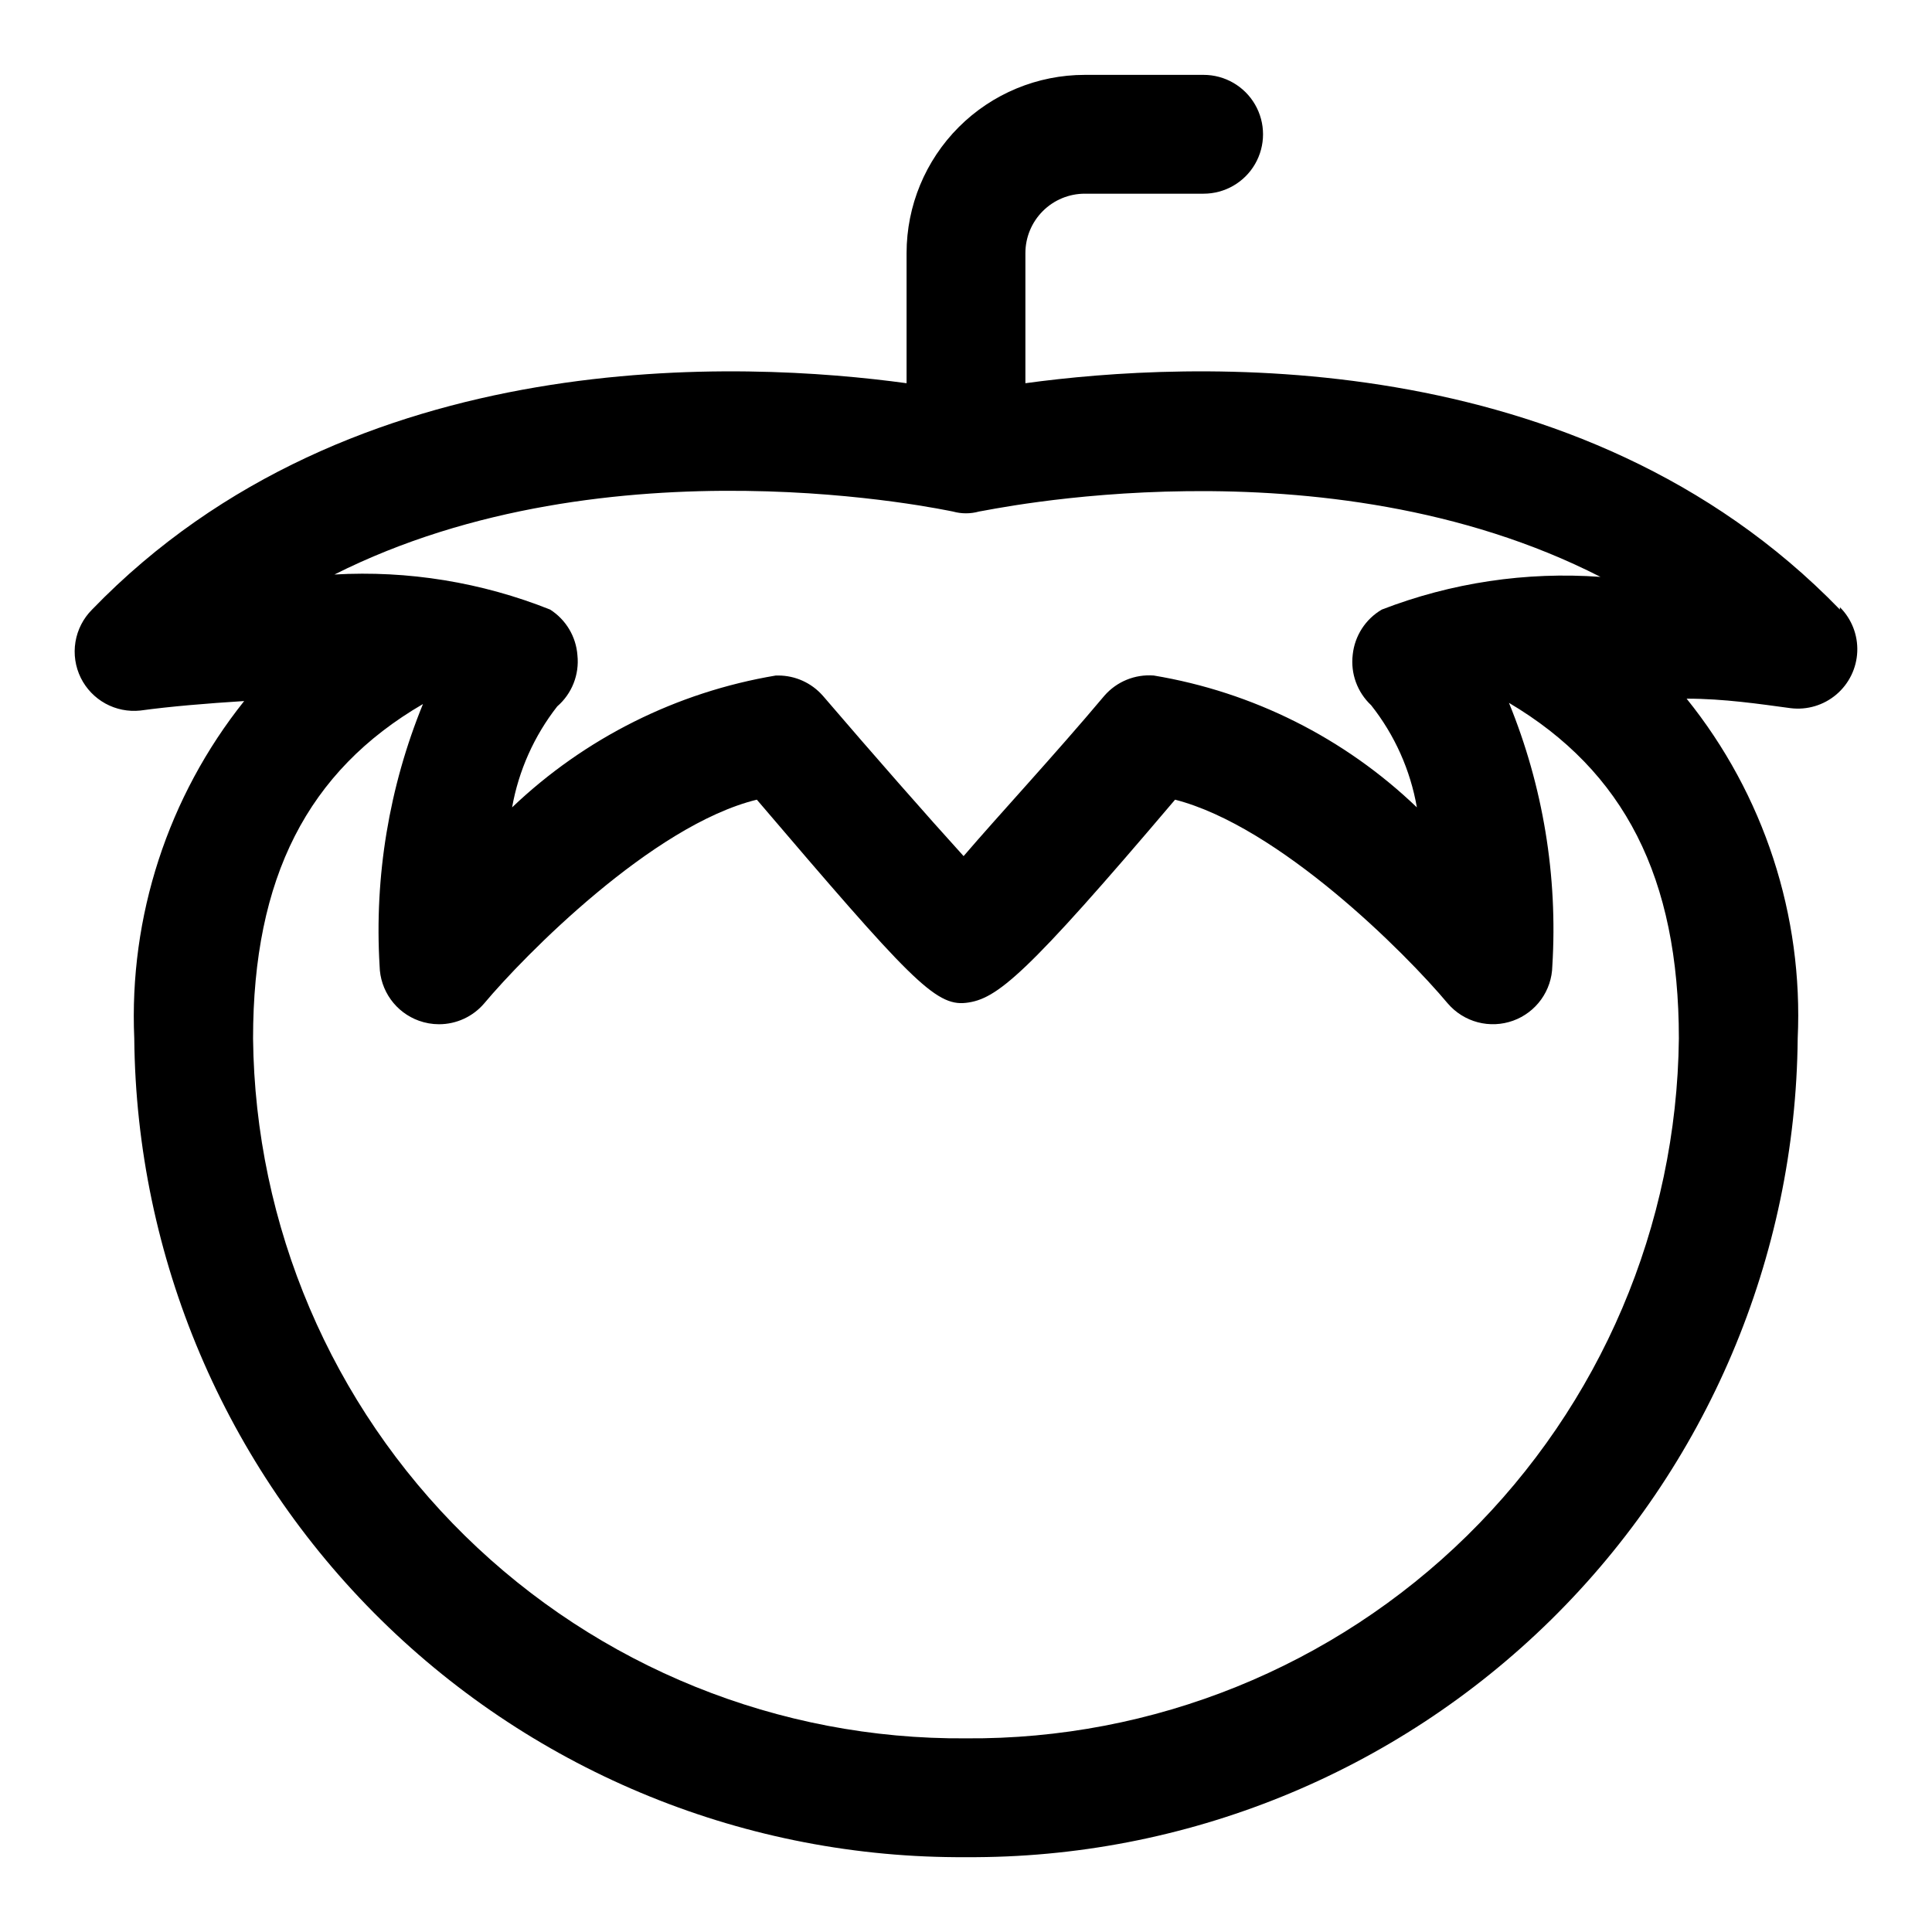 <?xml version="1.0" encoding="UTF-8"?>
<!-- Uploaded to: ICON Repo, www.iconrepo.com, Generator: ICON Repo Mixer Tools -->
<svg fill="#000000" width="800px" height="800px" version="1.1" viewBox="144 144 512 512" xmlns="http://www.w3.org/2000/svg">
 <path d="m631.59 305.54c-69.117-71.32-173.18-65.812-215.85-59.984v-34.48c0-4.176 1.66-8.18 4.613-11.133 2.949-2.953 6.957-4.613 11.133-4.613h31.488c5.621 0 10.82-3 13.633-7.871s2.812-10.871 0-15.742c-2.812-4.871-8.012-7.875-13.633-7.875h-31.488c-12.527 0-24.543 4.977-33.398 13.836-8.859 8.859-13.836 20.871-13.836 33.398v34.48c-42.664-5.828-146.89-11.336-215.85 59.984-2.328 2.324-3.867 5.324-4.406 8.57-0.535 3.25-0.039 6.582 1.418 9.535 1.426 2.875 3.699 5.246 6.512 6.797 2.816 1.547 6.035 2.195 9.23 1.863 8.031-1.102 17.633-1.891 27.551-2.519-20.195 25.309-30.543 57.074-29.125 89.426 0.539 57.973 24.047 113.37 65.363 154.04 41.32 40.668 97.078 63.293 155.05 62.918 57.973 0.375 113.73-22.25 155.05-62.918 41.316-40.668 64.824-96.062 65.363-154.04 1.512-32.605-8.961-64.641-29.441-90.059 9.918 0 19.363 1.418 27.551 2.519h0.004c4.367 0.543 8.766-0.766 12.121-3.613 3.359-2.848 5.371-6.969 5.551-11.367 0.18-4.398-1.492-8.672-4.606-11.781zm-235.06-25.98c2.266 0.633 4.66 0.633 6.926 0 1.102 0 91.316-20.152 164.68 17.32-19.715-1.422-39.5 1.535-57.938 8.66-4.332 2.531-7.195 6.977-7.715 11.965-0.598 4.984 1.215 9.953 4.879 13.383 6.234 7.875 10.402 17.184 12.125 27.078-19.199-18.406-43.508-30.586-69.746-34.949-4.957-0.379-9.801 1.605-13.066 5.352-13.227 15.742-27.867 31.488-37.312 42.508-9.445-10.391-24.09-27.078-37.312-42.508h-0.004c-2.984-3.398-7.285-5.348-11.809-5.352h-0.629c-26.273 4.398-50.621 16.57-69.902 34.949 1.742-9.762 5.852-18.953 11.965-26.766 3.891-3.367 5.887-8.422 5.352-13.539-0.363-4.957-3.047-9.449-7.242-12.121-18.141-7.234-37.648-10.406-57.148-9.289 72.895-36.684 162.79-16.848 163.89-16.691zm3.465 325.12c-49.625 0.379-97.375-18.93-132.79-53.695-35.414-34.766-55.602-82.148-56.141-131.77 0-42.668 14.484-70.848 45.027-88.641-8.984 21.992-12.91 45.719-11.492 69.434 0.066 3.18 1.094 6.266 2.949 8.852 1.852 2.586 4.449 4.551 7.441 5.633 1.715 0.621 3.527 0.941 5.352 0.941 4.602 0.004 8.977-2.012 11.965-5.508 10.547-12.594 44.555-47.23 72.266-54.004 40.305 47.23 47.23 54.789 55.418 53.844 8.188-0.945 15.742-7.086 55.418-53.844 27.551 7.086 60.93 40.461 72.266 54.004h0.004c2.078 2.43 4.852 4.168 7.945 4.984s6.363 0.668 9.371-0.418c2.996-1.082 5.59-3.047 7.445-5.633 1.855-2.586 2.883-5.672 2.945-8.852 1.469-23.82-2.461-47.66-11.492-69.746 30.543 18.105 45.027 46.285 45.027 88.953-0.539 49.621-20.727 97.004-56.141 131.77-35.414 34.766-83.164 54.074-132.79 53.695z"/>
</svg>